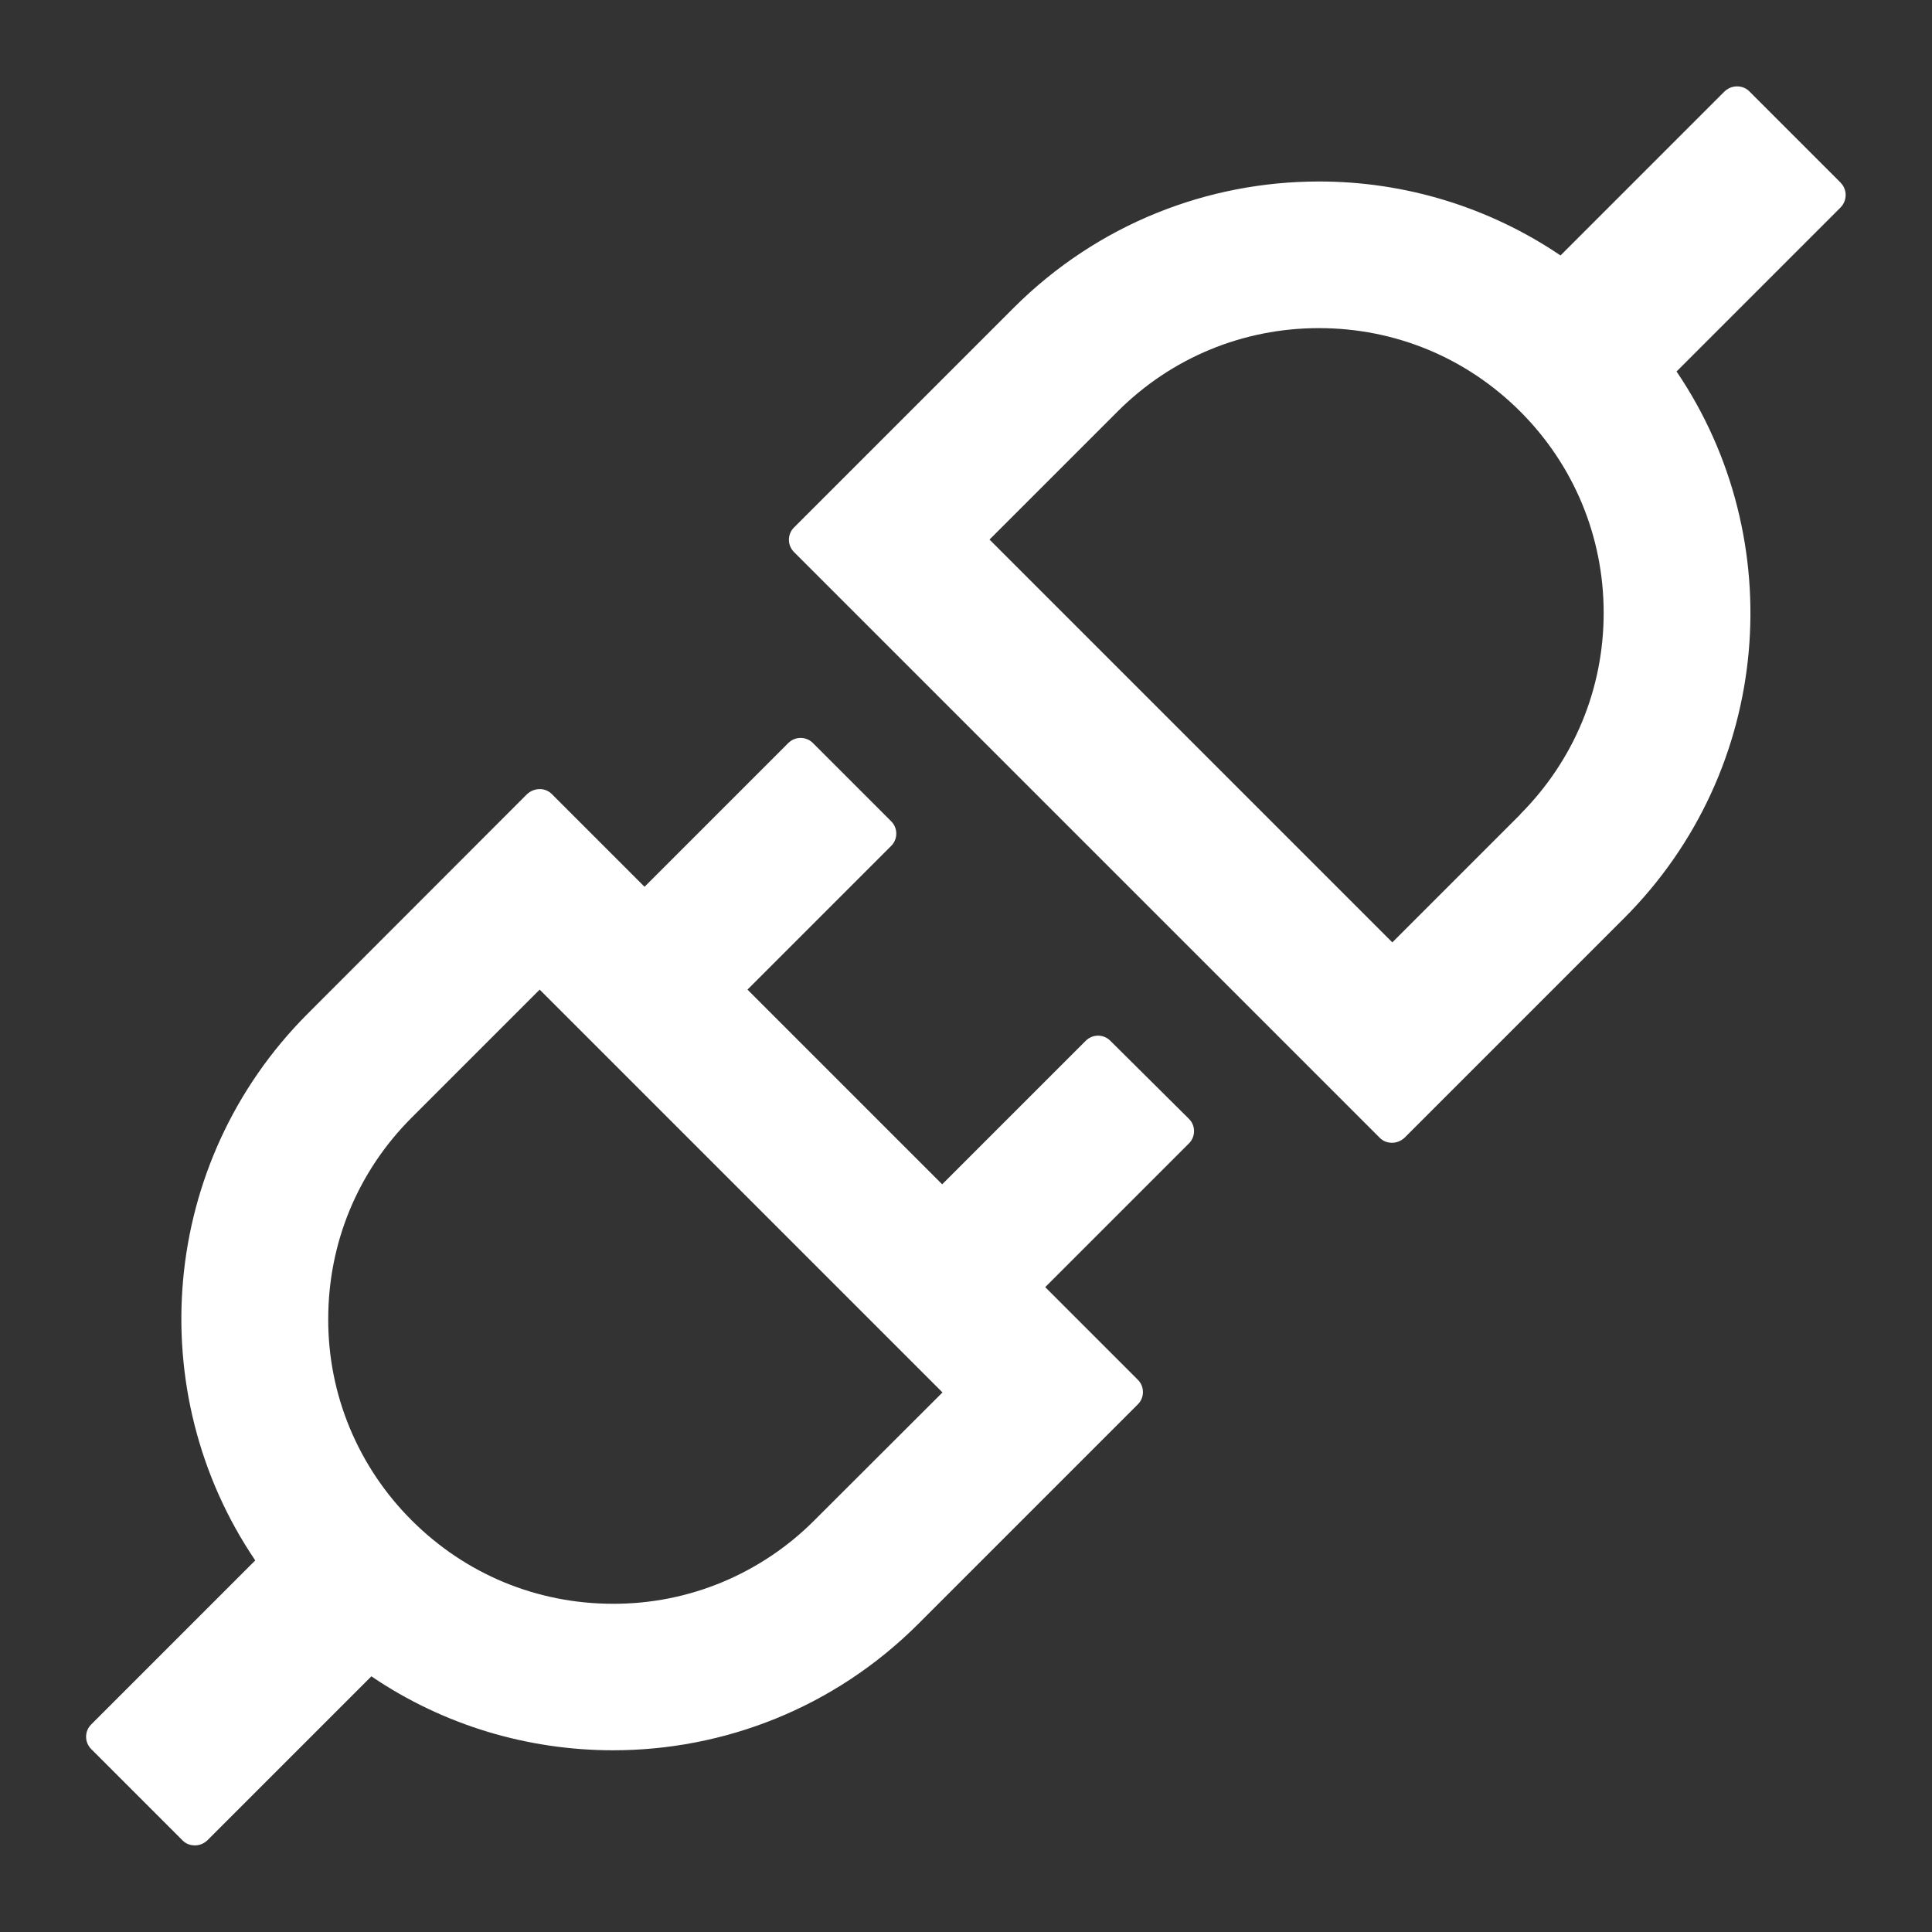 <svg fill="none" height="18" viewBox="0 0 18 18" width="18" xmlns="http://www.w3.org/2000/svg" xmlns:xlink="http://www.w3.org/1999/xlink"><rect x="0" y="0" width="18" height="18" fill="#333333" stroke="none"/><clipPath id="a"><path d="m0 0h18v18h-18z"/></clipPath><g clip-path="url(#a)"><path d="m17.15 1.703-.852-.852c-.032-.032-.072-.046-.115-.046s-.082.016-.115.046l-1.529 1.529c-.665-.45-1.449-.69-2.252-.689-1.029 0-2.057.392-2.843 1.177l-2.047 2.047c-.03.03-.047.071-.047.114s.017.083.047.114l5.458 5.458c.032.032.072.046.115.046.04 0 .082-.016.115-.046l2.047-2.047c1.384-1.386 1.547-3.53.488-5.093l1.529-1.529c.062-.064.062-.167 0-.229zm-2.985 5.884-1.193 1.193-3.753-3.753 1.193-1.193c.5-.5 1.167-.777 1.876-.777.709 0 1.374.275 1.876.777.5.5.777 1.167.777 1.876s-.277 1.374-.777 1.876zm-3.821 2.109c-.03-.03-.071-.047-.114-.047-.043 0-.083.017-.114.047l-1.338 1.338-1.814-1.814 1.34-1.34c.062-.062.062-.165 0-.227l-.731-.731c-.03-.03-.071-.047-.114-.047-.043 0-.083.017-.114.047l-1.34 1.34-.864-.864c-.015-.015-.033-.027-.053-.035-.02-.008-.041-.012-.062-.011-.04 0-.082.016-.115.046l-2.045 2.047c-1.384 1.386-1.547 3.53-.488 5.093l-1.529 1.529c-.03.03-.047.071-.047.114s.017.083.047.114l.852.852c.032.032.072.046.115.046s.082-.016.115-.046l1.529-1.529c.677.46 1.465.689 2.252.689 1.029 0 2.057-.392 2.843-1.177l2.047-2.047c.062-.062.062-.165 0-.227l-.864-.864 1.34-1.34c.062-.062.062-.165 0-.227zm-2.756 4.468c-.246.247-.538.443-.86.577s-.667.202-1.016.201c-.709 0-1.374-.275-1.876-.777-.247-.246-.443-.538-.577-.86s-.202-.667-.201-1.016c0-.709.275-1.374.777-1.876l1.193-1.193 3.753 3.753z" fill="#ffffff"/></g></svg>